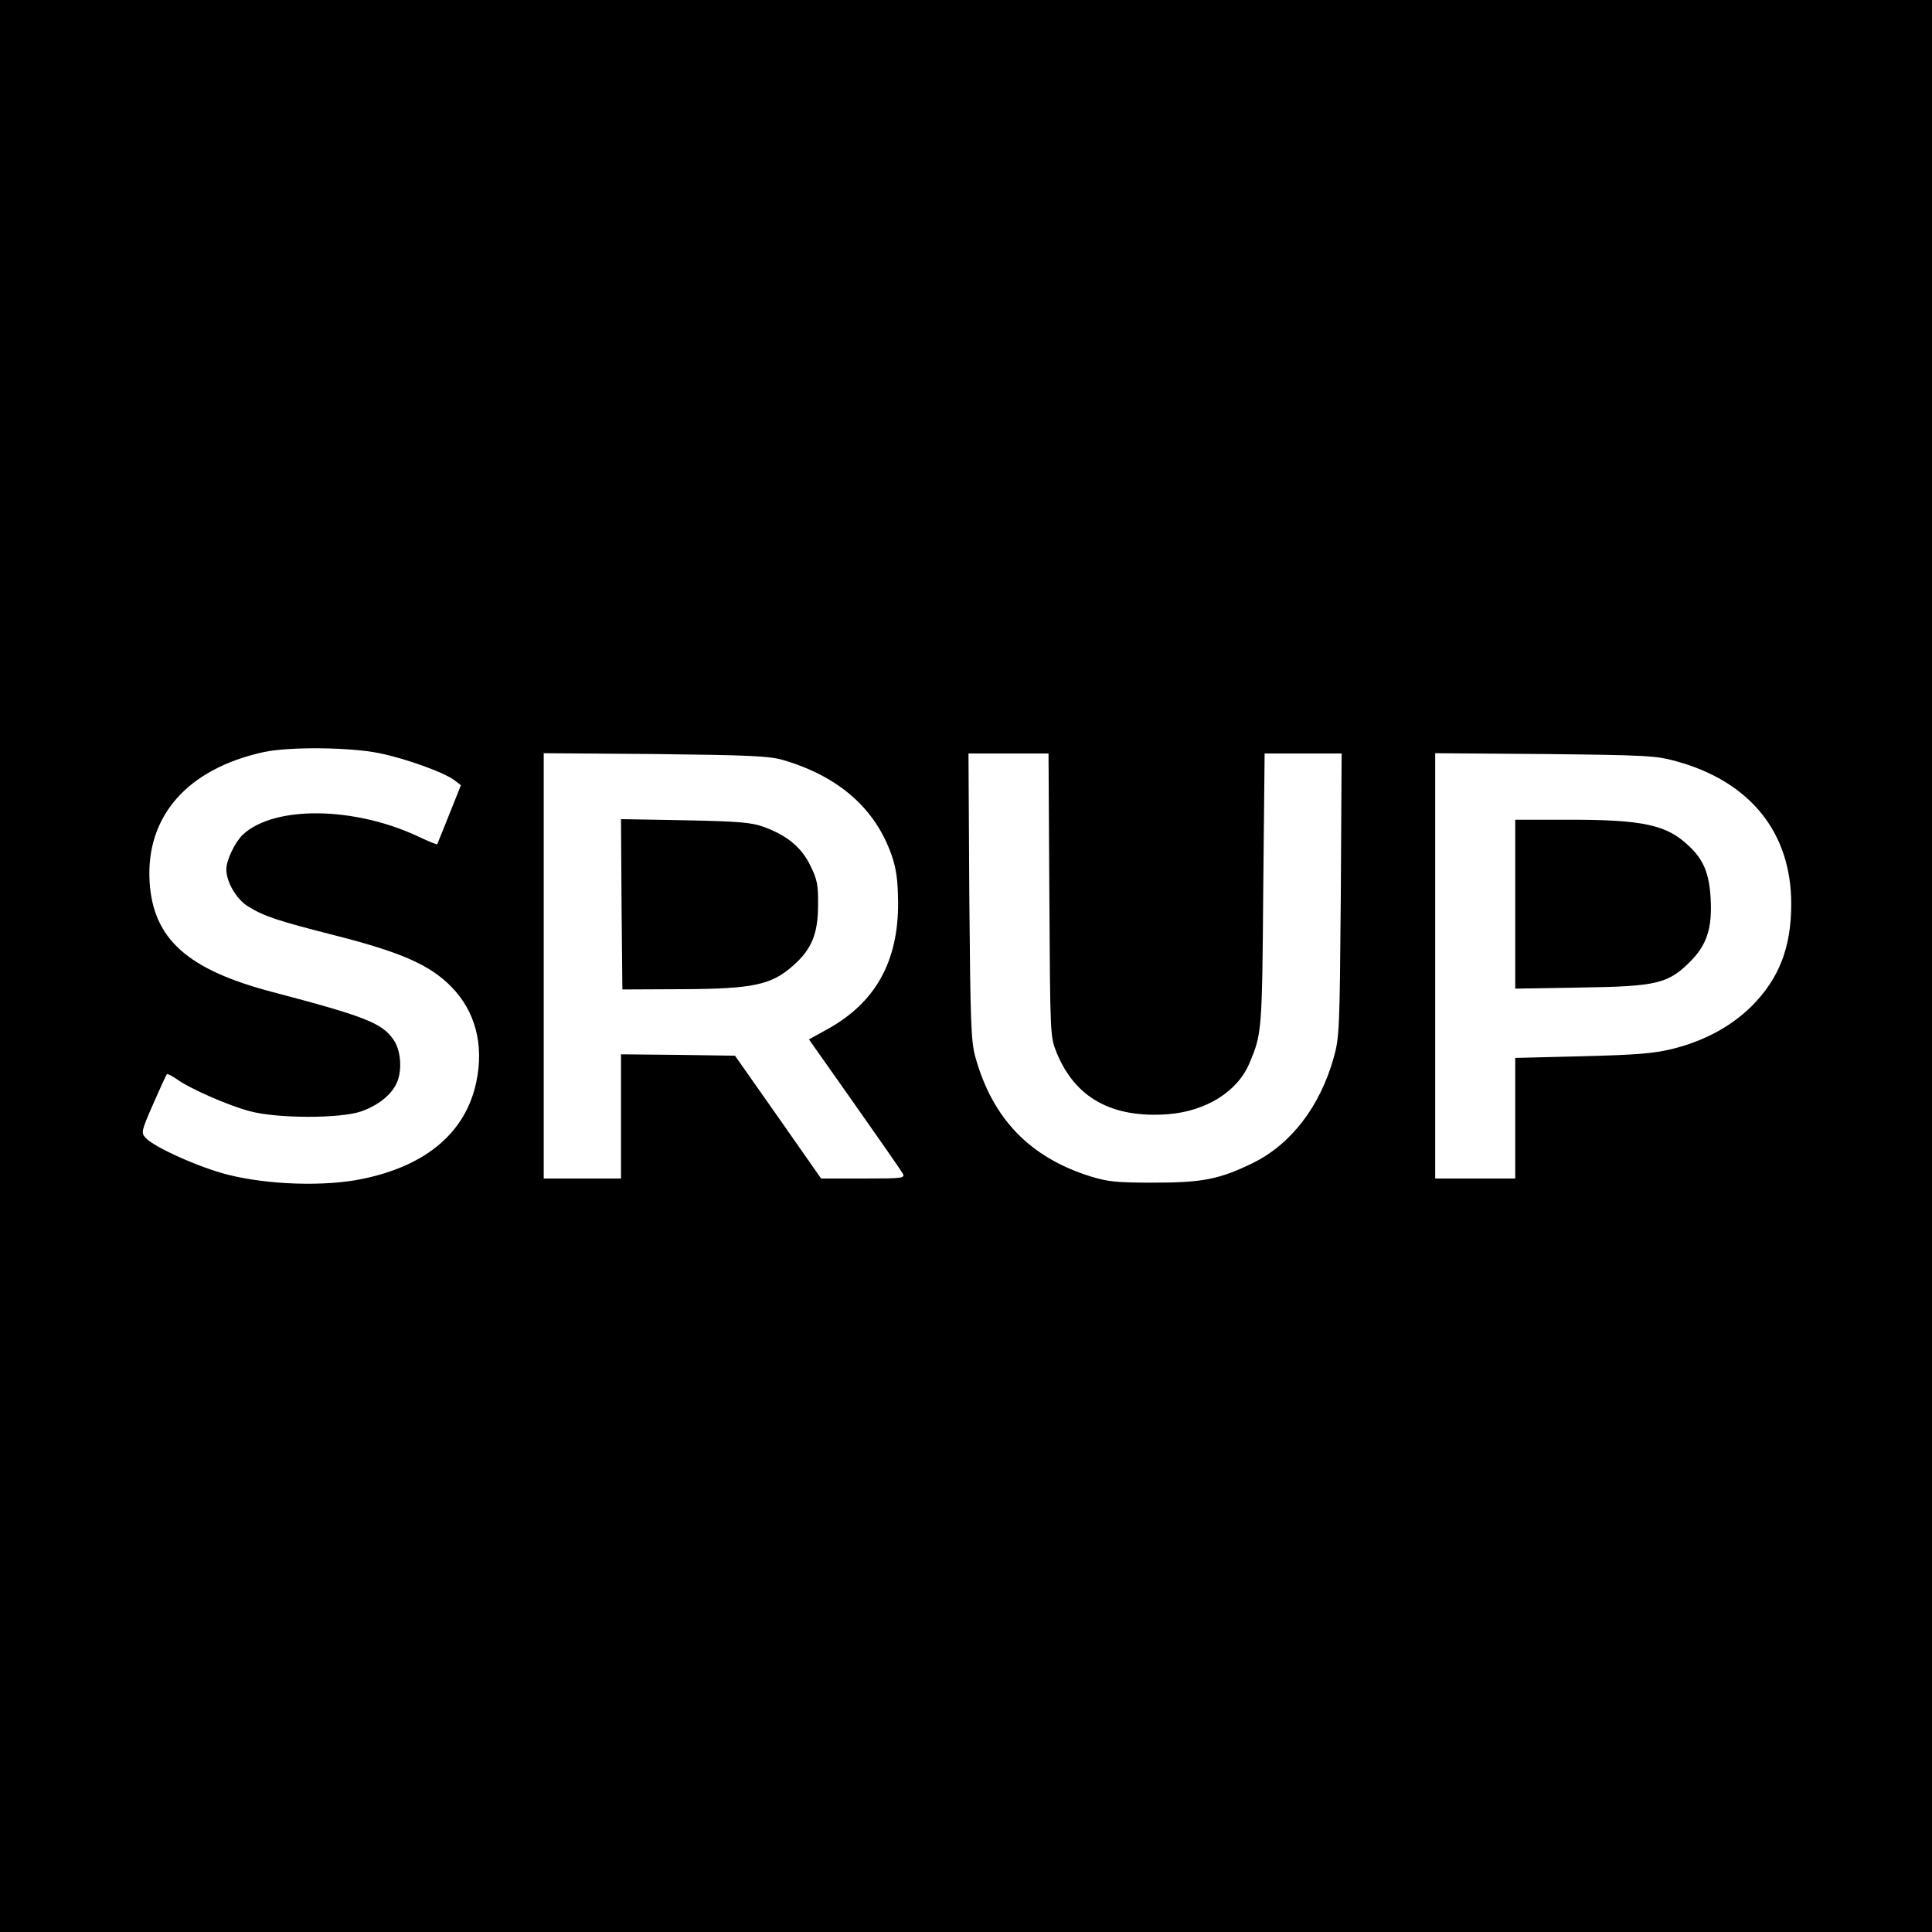 <?xml version="1.0" standalone="no"?>
<!DOCTYPE svg PUBLIC "-//W3C//DTD SVG 20010904//EN"
 "http://www.w3.org/TR/2001/REC-SVG-20010904/DTD/svg10.dtd">
<svg version="1.0" xmlns="http://www.w3.org/2000/svg"
 width="700pt" height="700pt" viewBox="0 0 700 700"
 preserveAspectRatio="xMidYMid meet">
<g transform="translate(0,700) scale(0.1,-0.1)"
fill="#000000" stroke="none">
<path d="M0 3500 l0 -3500 3500 0 3500 0 0 3500 0 3500 -3500 0 -3500 0 0
-3500z m1375 771 c97 -20 236 -70 273 -99 l22 -17 -42 -105 c-23 -58 -43 -107
-44 -109 -2 -1 -31 10 -66 27 -233 110 -522 114 -637 9 -29 -27 -61 -93 -61
-127 0 -45 36 -107 77 -133 59 -37 108 -53 320 -107 239 -61 342 -107 419
-186 86 -88 118 -209 90 -343 -38 -183 -180 -304 -411 -352 -137 -29 -344 -22
-490 15 -103 26 -268 100 -298 134 -16 18 -15 24 28 122 25 57 47 106 50 108
2 2 18 -6 34 -17 48 -35 189 -97 266 -117 99 -27 327 -27 403 -1 60 21 106 57
127 98 23 44 19 120 -8 160 -41 62 -103 86 -437 174 -310 81 -435 192 -448
400 -14 237 136 409 413 470 93 20 313 18 420 -4z m1460 -24 c203 -59 337
-176 396 -347 17 -50 22 -89 23 -170 1 -215 -83 -364 -258 -460 l-65 -36 165
-234 c91 -129 170 -243 175 -252 9 -17 -1 -18 -143 -18 l-153 0 -156 223 -156
222 -206 3 -207 2 0 -225 0 -225 -140 0 -140 0 0 771 0 770 403 -3 c342 -4
411 -7 462 -21z m967 -489 c3 -511 3 -513 26 -571 67 -165 201 -239 404 -224
138 11 252 82 295 185 45 106 46 116 50 630 l5 492 139 0 140 0 -3 -512 c-4
-490 -5 -517 -26 -591 -49 -175 -154 -313 -293 -381 -121 -59 -183 -71 -359
-71 -134 0 -165 3 -230 23 -219 69 -354 209 -416 432 -16 58 -18 122 -22 583
l-3 517 145 0 145 0 3 -512z m2271 484 c269 -74 417 -259 417 -517 0 -158 -44
-271 -144 -371 -74 -73 -171 -126 -289 -155 -66 -16 -128 -21 -324 -26 l-243
-6 0 -218 0 -219 -145 0 -145 0 0 771 0 770 398 -3 c370 -4 402 -6 475 -26z"/>
<path d="M2252 3723 l3 -308 215 1 c256 1 324 15 402 84 68 59 92 116 92 220
1 74 -3 93 -28 144 -32 66 -84 109 -169 140 -44 16 -87 20 -285 24 l-232 4 2
-309z"/>
<path d="M5490 3724 l0 -306 238 4 c275 4 316 14 396 94 60 60 80 121 74 228
-5 92 -26 142 -80 192 -79 75 -164 94 -430 94 l-198 0 0 -306z"/>
</g>
</svg>

